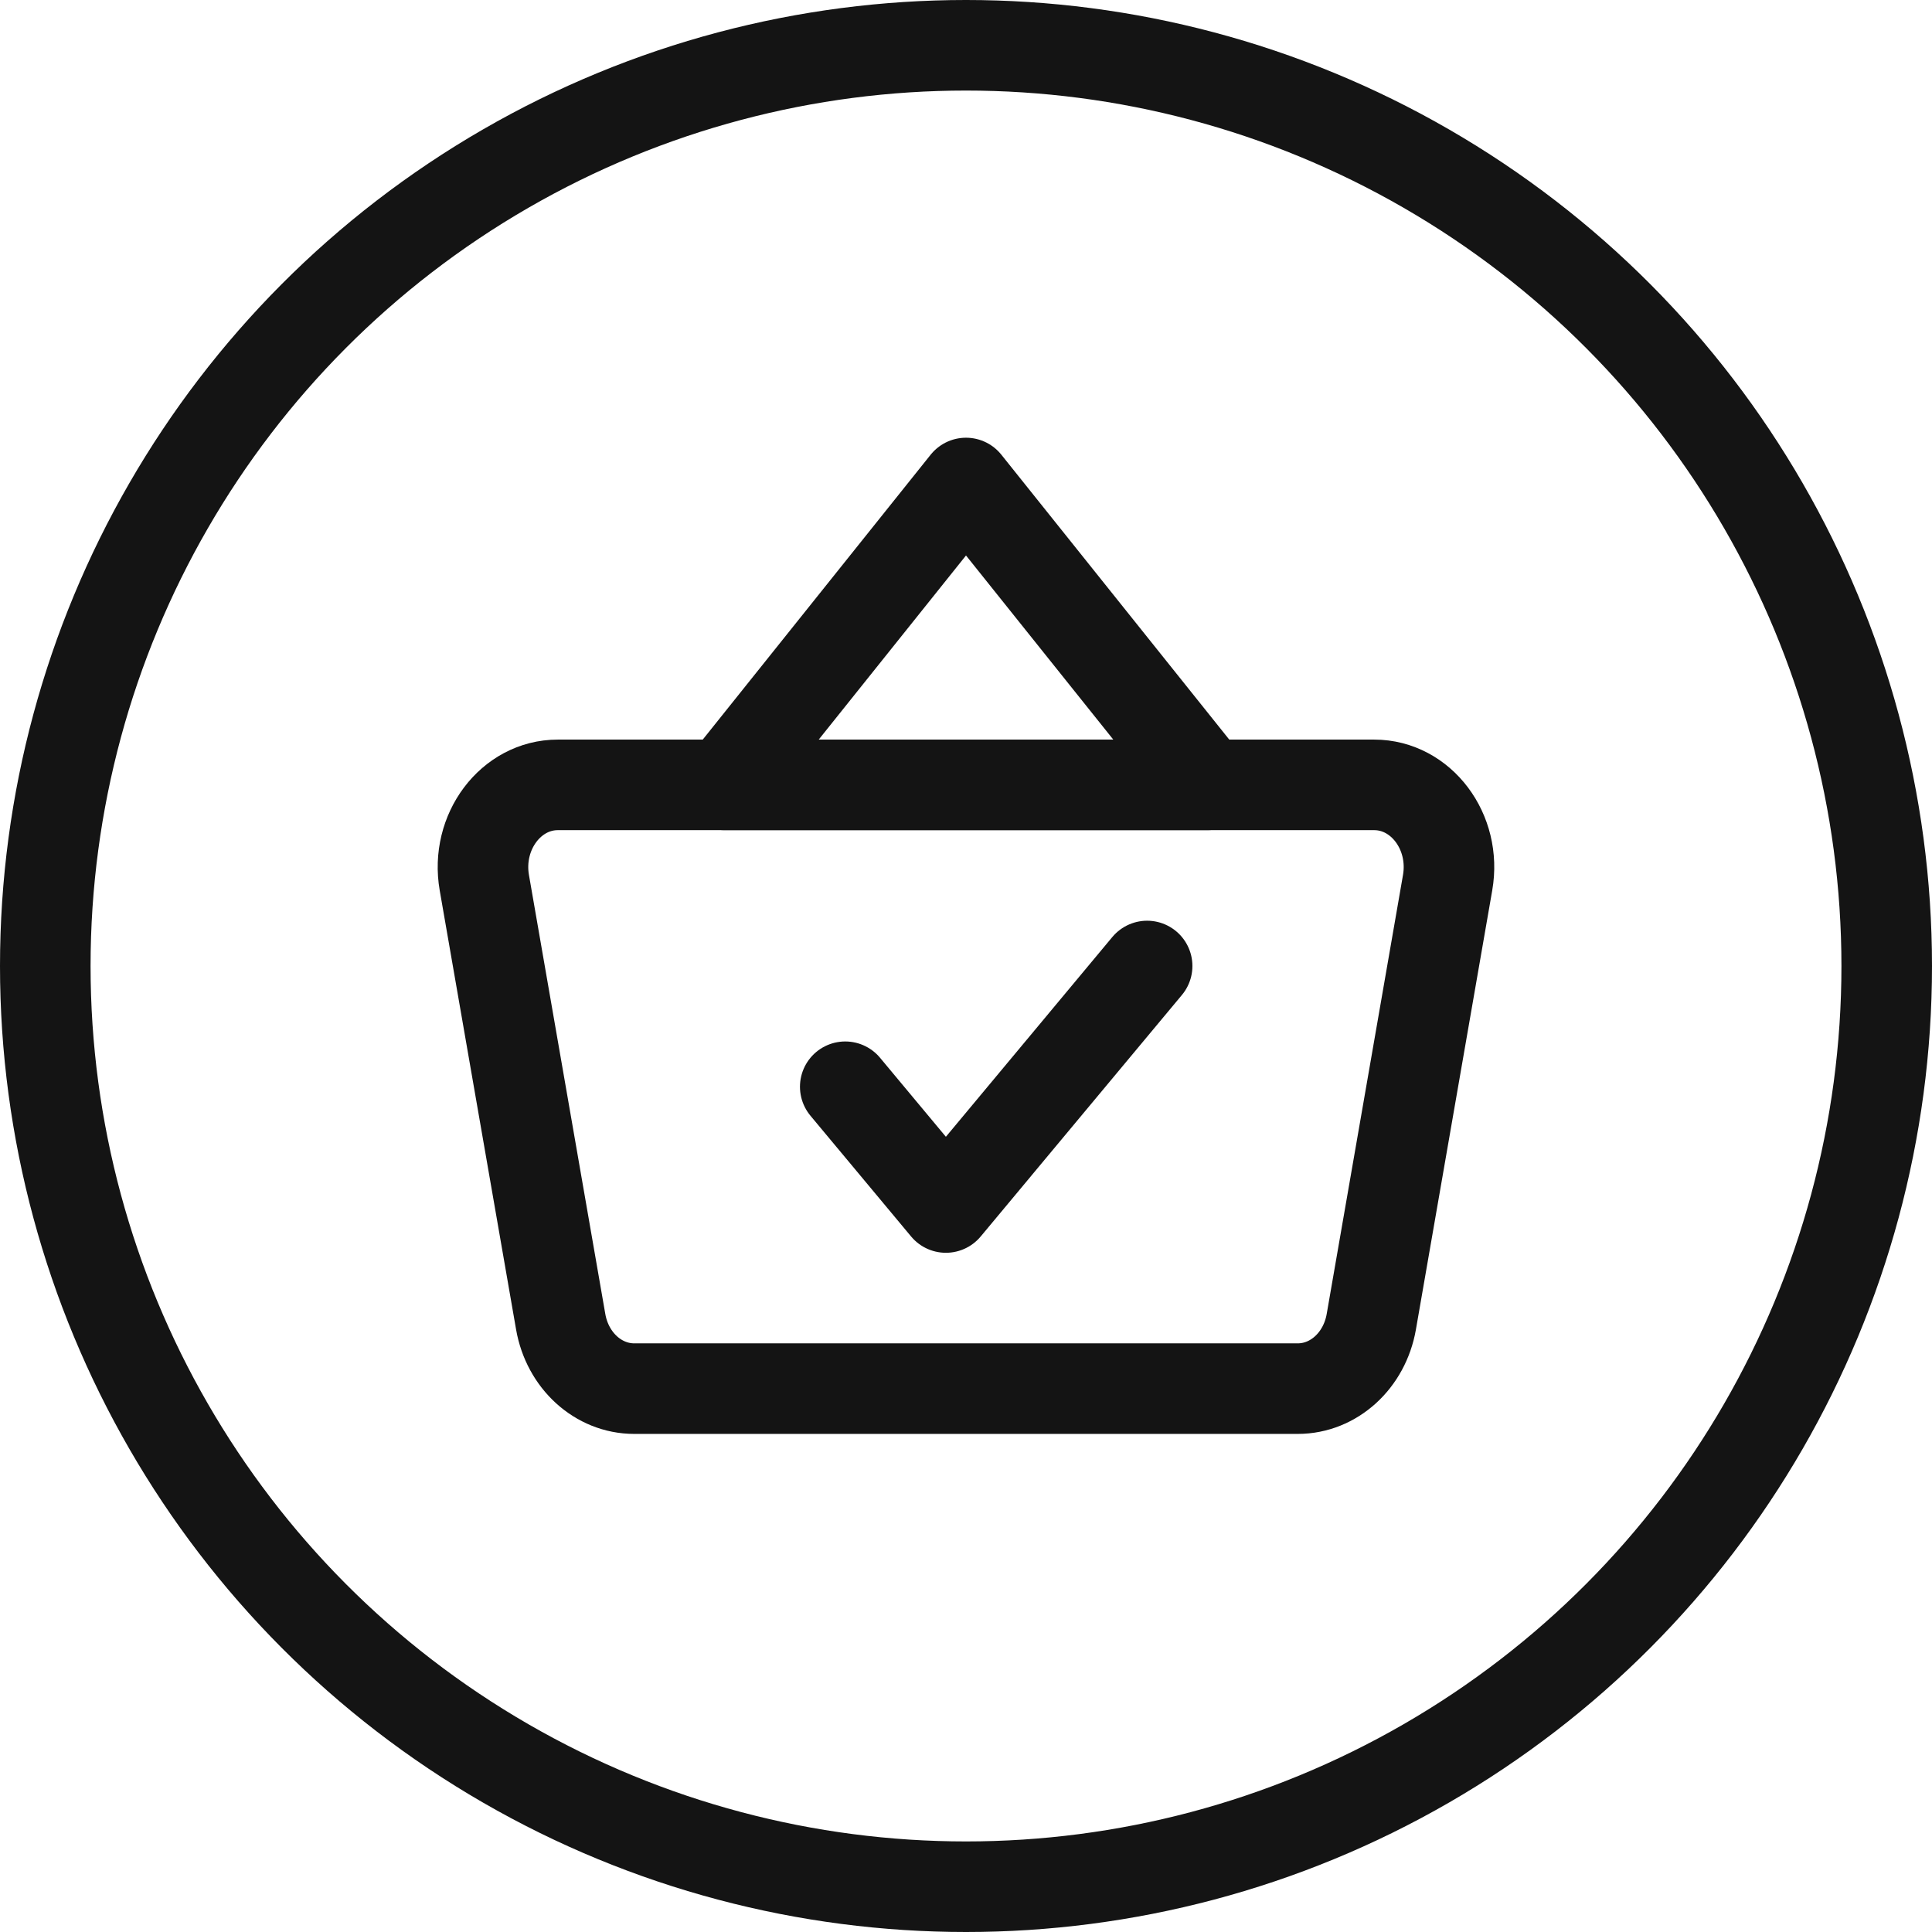 <svg width="32" height="32" viewBox="0 0 32 32" fill="none" xmlns="http://www.w3.org/2000/svg">
<circle cx="16" cy="16" r="15.25" stroke="#141414" stroke-width="1.5"/>
<path d="M8.022 14.62C7.876 13.779 8.462 13 9.239 13H22.761C23.538 13 24.124 13.779 23.977 14.62L22.713 21.893C22.601 22.535 22.091 23 21.496 23H10.504C9.909 23 9.399 22.535 9.287 21.893L8.022 14.62Z" stroke="#141414" stroke-width="1.5" stroke-linejoin="round"/>
<path d="M16 8L12 13H20L16 8Z" stroke="#141414" stroke-width="1.5" stroke-linecap="round" stroke-linejoin="round"/>
<path d="M14 18L15.667 20L19 16" stroke="#141414" stroke-width="1.5" stroke-linecap="round" stroke-linejoin="round"/>
</svg>
